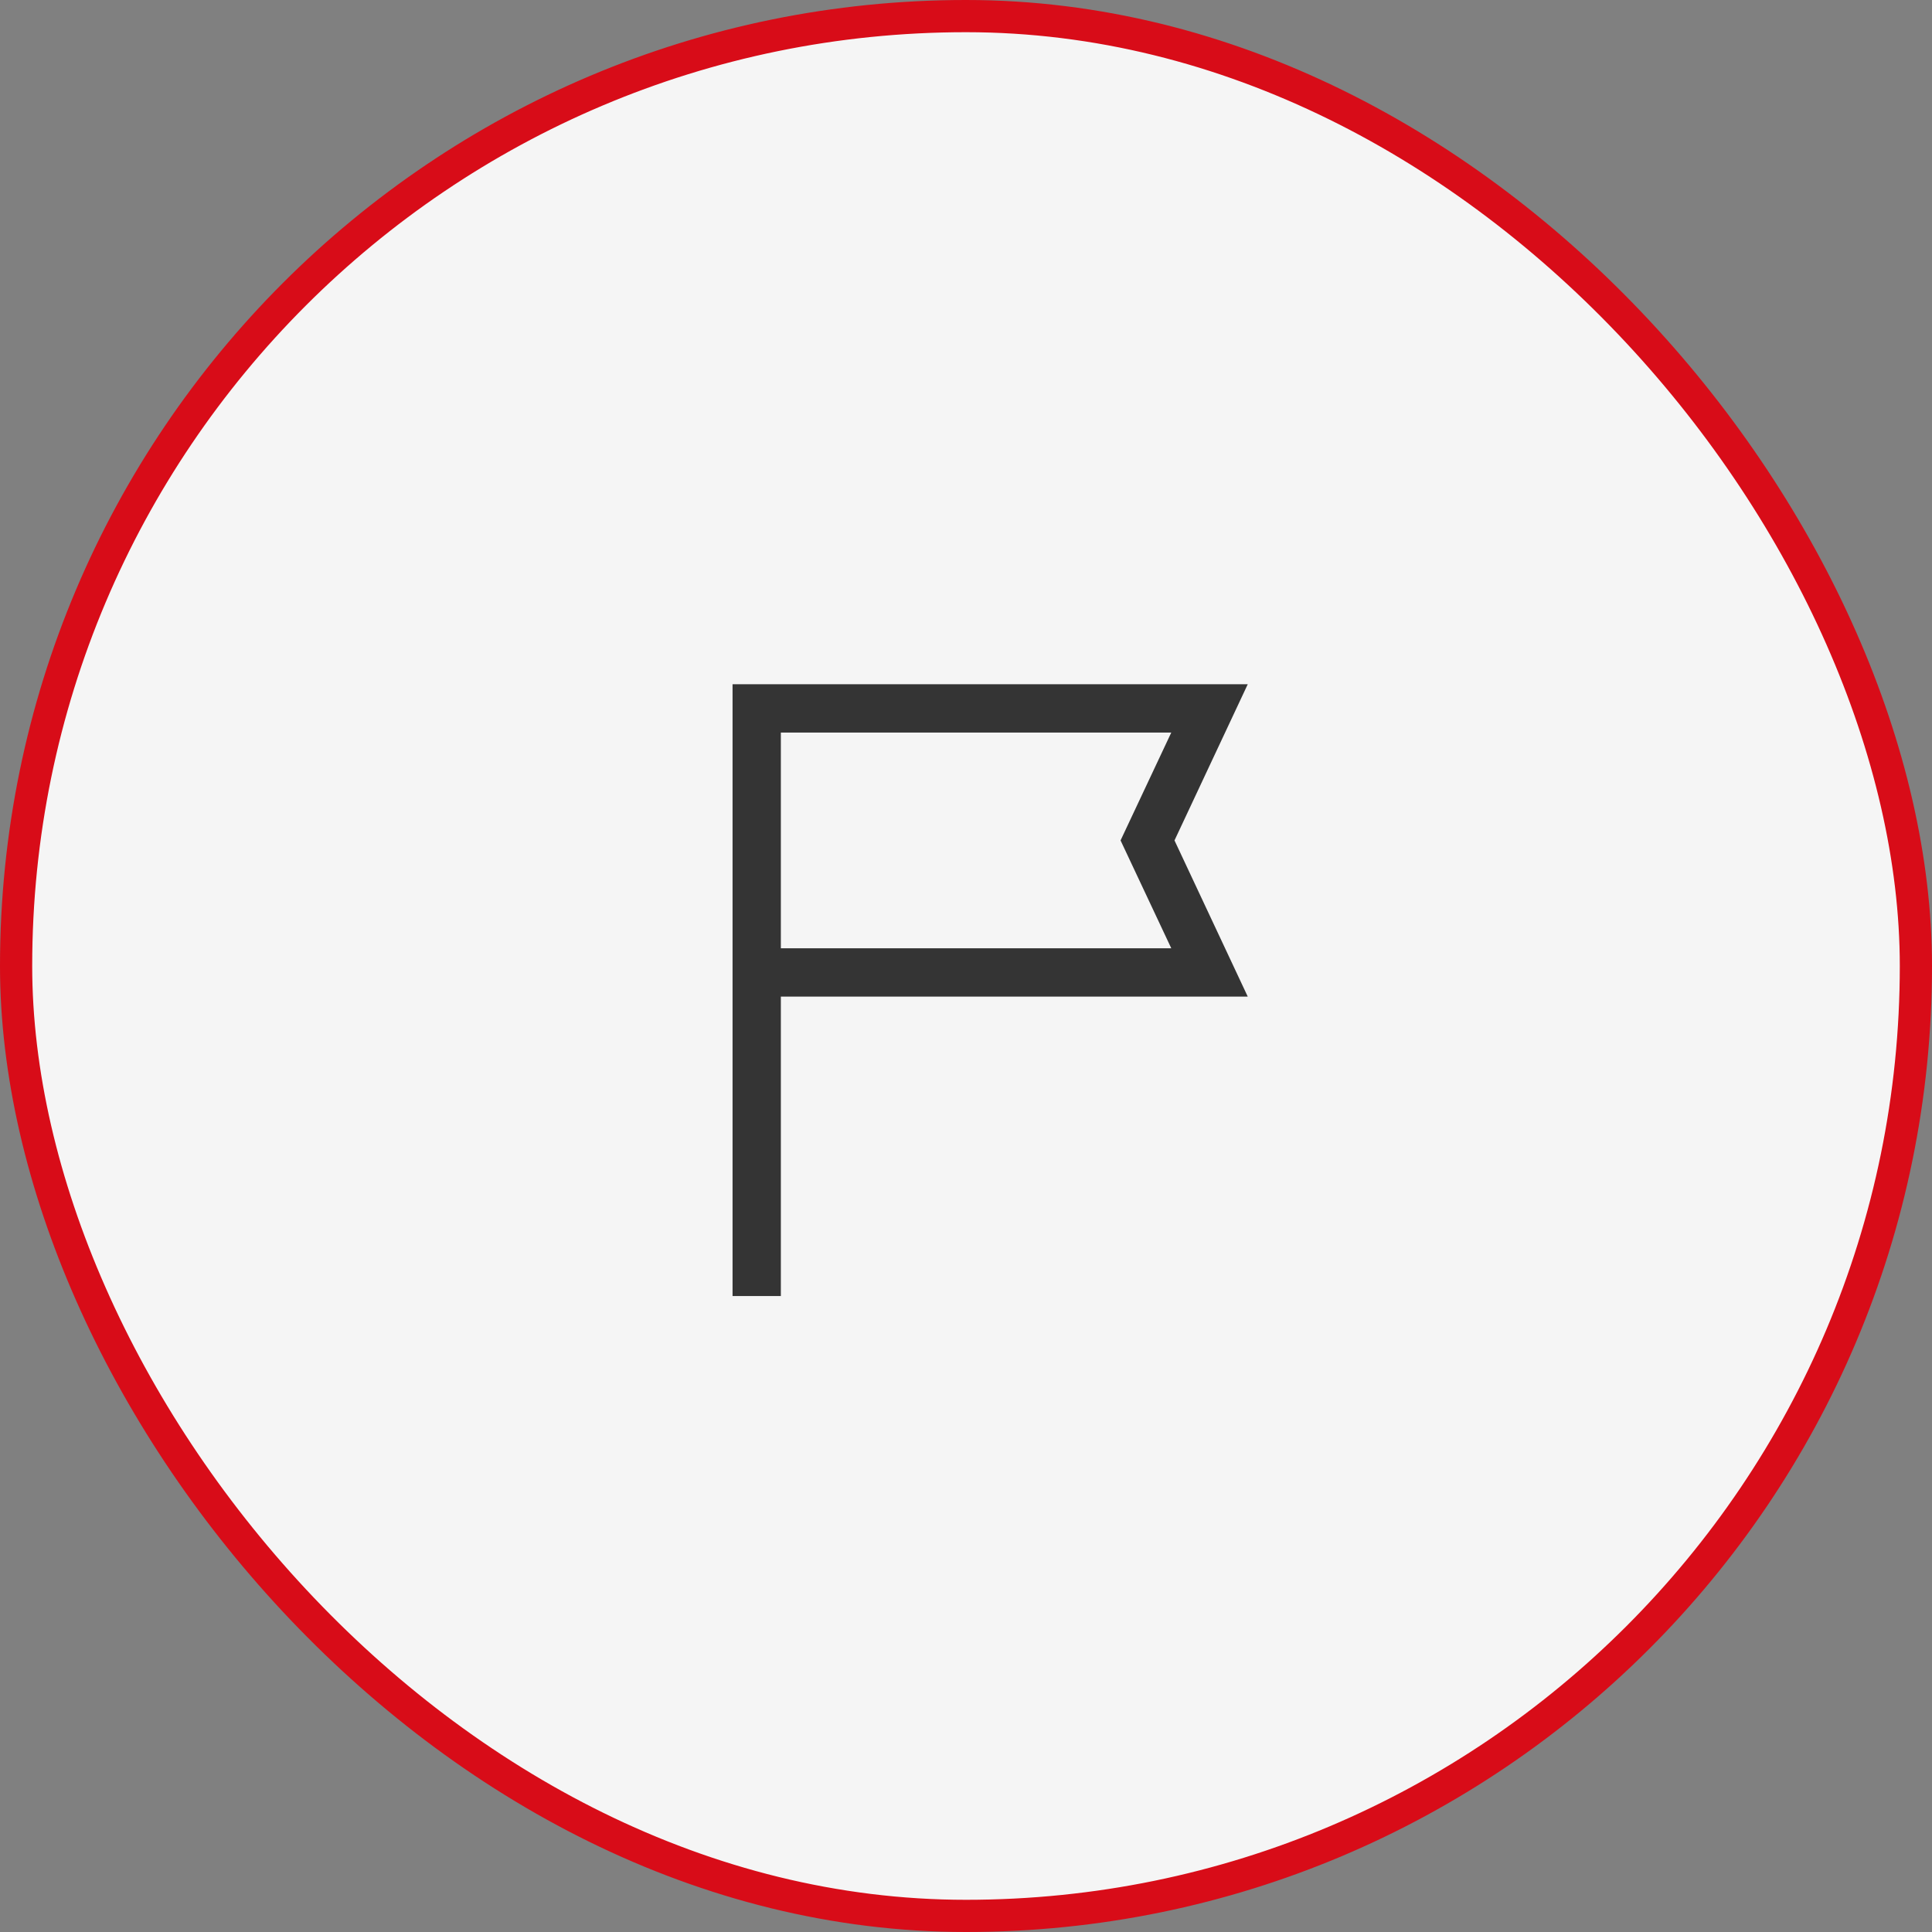 <svg width="120" height="120" viewBox="0 0 120 120" fill="none" xmlns="http://www.w3.org/2000/svg">
<rect x="0" y="0" width="120" height="120" fill="#808080" stroke="none"/>
<rect x="1" y="1" width="118" height="118" rx="59" fill="#F5F5F5"/>
<rect x="1" y="1" width="118" height="118" rx="59" stroke="#D80C18" stroke-width="2"/>
<mask id="mask0_515_2289" style="mask-type:alpha" maskUnits="userSpaceOnUse" x="35" y="36" width="49" height="49">
<rect x="35.5" y="36.5" width="48" height="48" fill="#D9D9D9"/>
</mask>
<g mask="url(#mask0_515_2289)">
<path d="M45.5 80.5V42.5H77.5L72.95 52.2L77.5 61.9H48.5V80.5H45.5ZM48.5 58.9H72.75L69.6 52.2L72.75 45.5H48.5V58.9Z" fill="#343434"/>
</g>
</svg>
